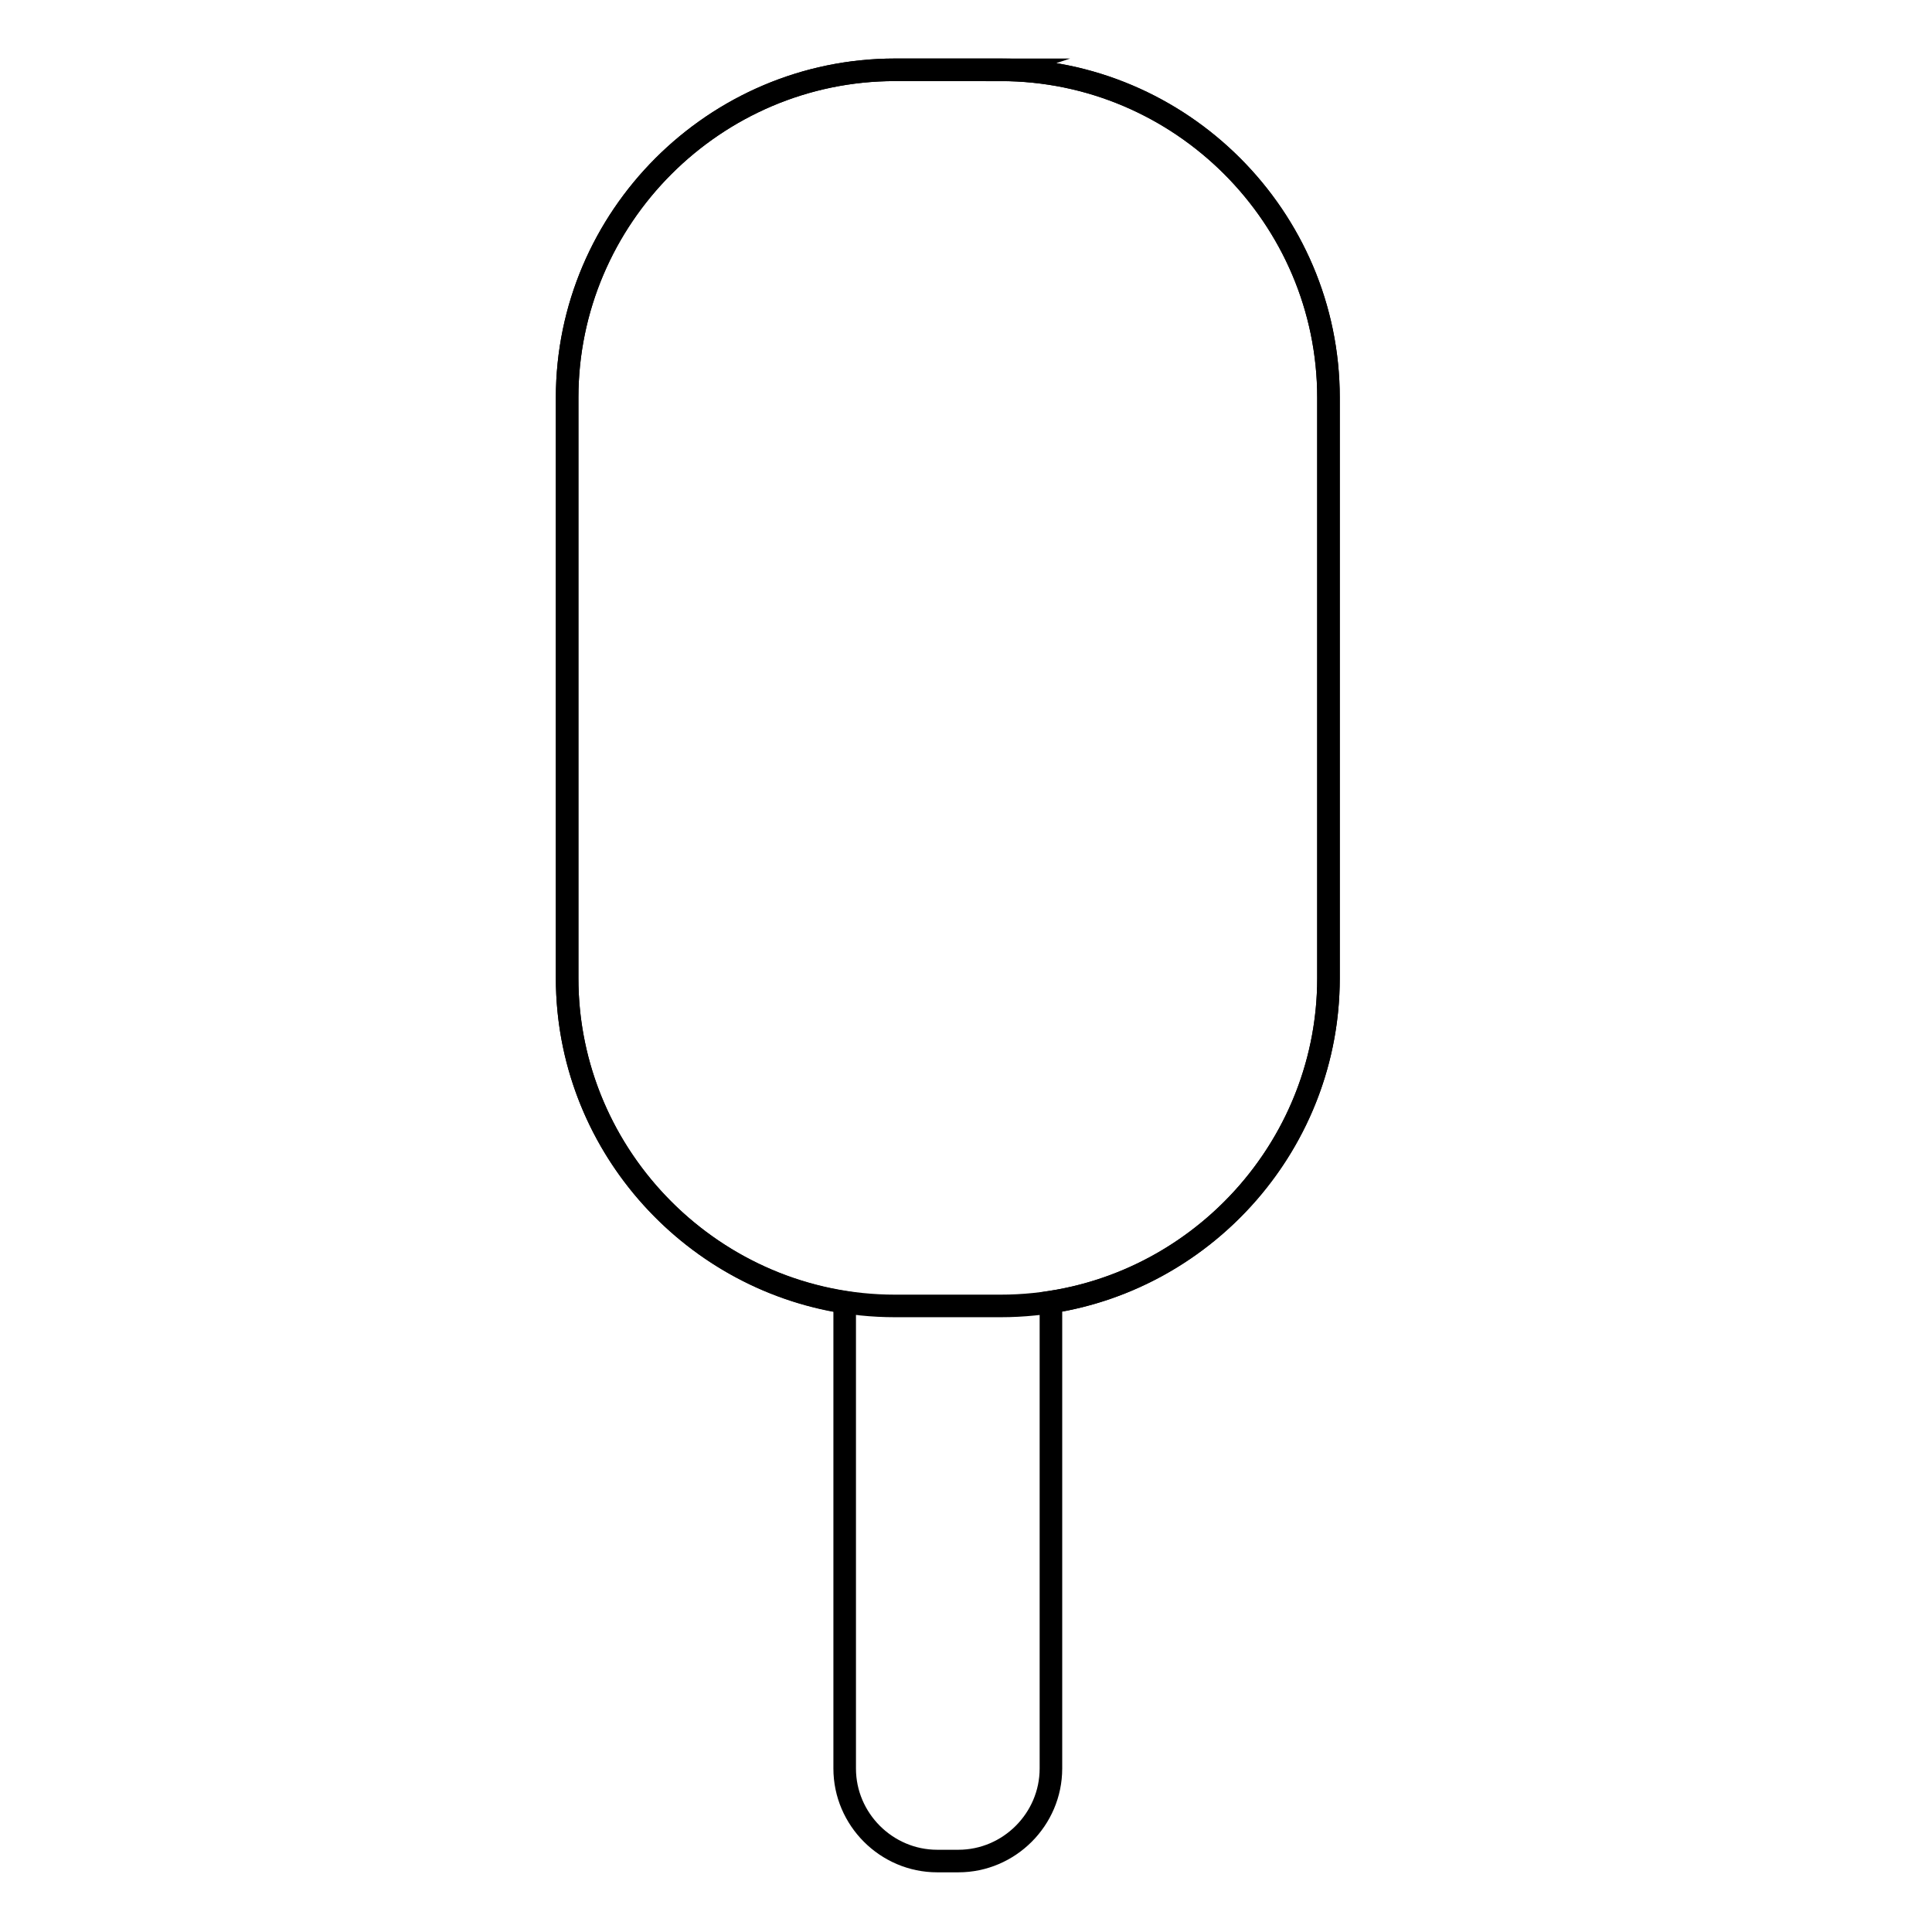 <?xml version="1.0" encoding="UTF-8"?>
<!-- Uploaded to: ICON Repo, www.svgrepo.com, Generator: ICON Repo Mixer Tools -->
<svg width="800px" height="800px" version="1.1" viewBox="144 144 512 512" xmlns="http://www.w3.org/2000/svg">
 <defs>
  <clipPath id="b">
   <path d="m209 148.09h372v503.81h-372z"/>
  </clipPath>
  <clipPath id="a">
   <path d="m209 148.09h372v426.91h-372z"/>
  </clipPath>
 </defs>
 <g>
  <g clip-path="url(#b)">
   <path transform="matrix(.598 0 0 .598 221.88 148.09)" d="m313.2 24.1h-46.803c-79.898 0-145.3 65.4-145.3 145.3v257.3c0 72.3 53.598 132.7 123 143.6v206.6c0 22.501 18.499 41 41 41h9.4c22.501 0 41-18.499 41-41v-206.7c69.402-10.803 123-71.203 123-143.6v-257.2c0-79.996-65.4-145.3-145.3-145.3z" fill="none" stroke="#000000" stroke-miterlimit="10" stroke-width="10"/>
  </g>
  <g clip-path="url(#a)">
   <path transform="matrix(.598 0 0 .598 221.88 148.09)" d="m313.2 571.9h-46.803c-79.898 0-145.3-65.4-145.3-145.3v-257.2c0-79.898 65.4-145.3 145.3-145.3h46.803c79.898 0 145.3 65.4 145.3 145.3v257.3c0 79.8-65.4 145.2-145.3 145.2z" fill="none" stroke="#000000" stroke-miterlimit="10" stroke-width="10"/>
  </g>
 </g>
</svg>